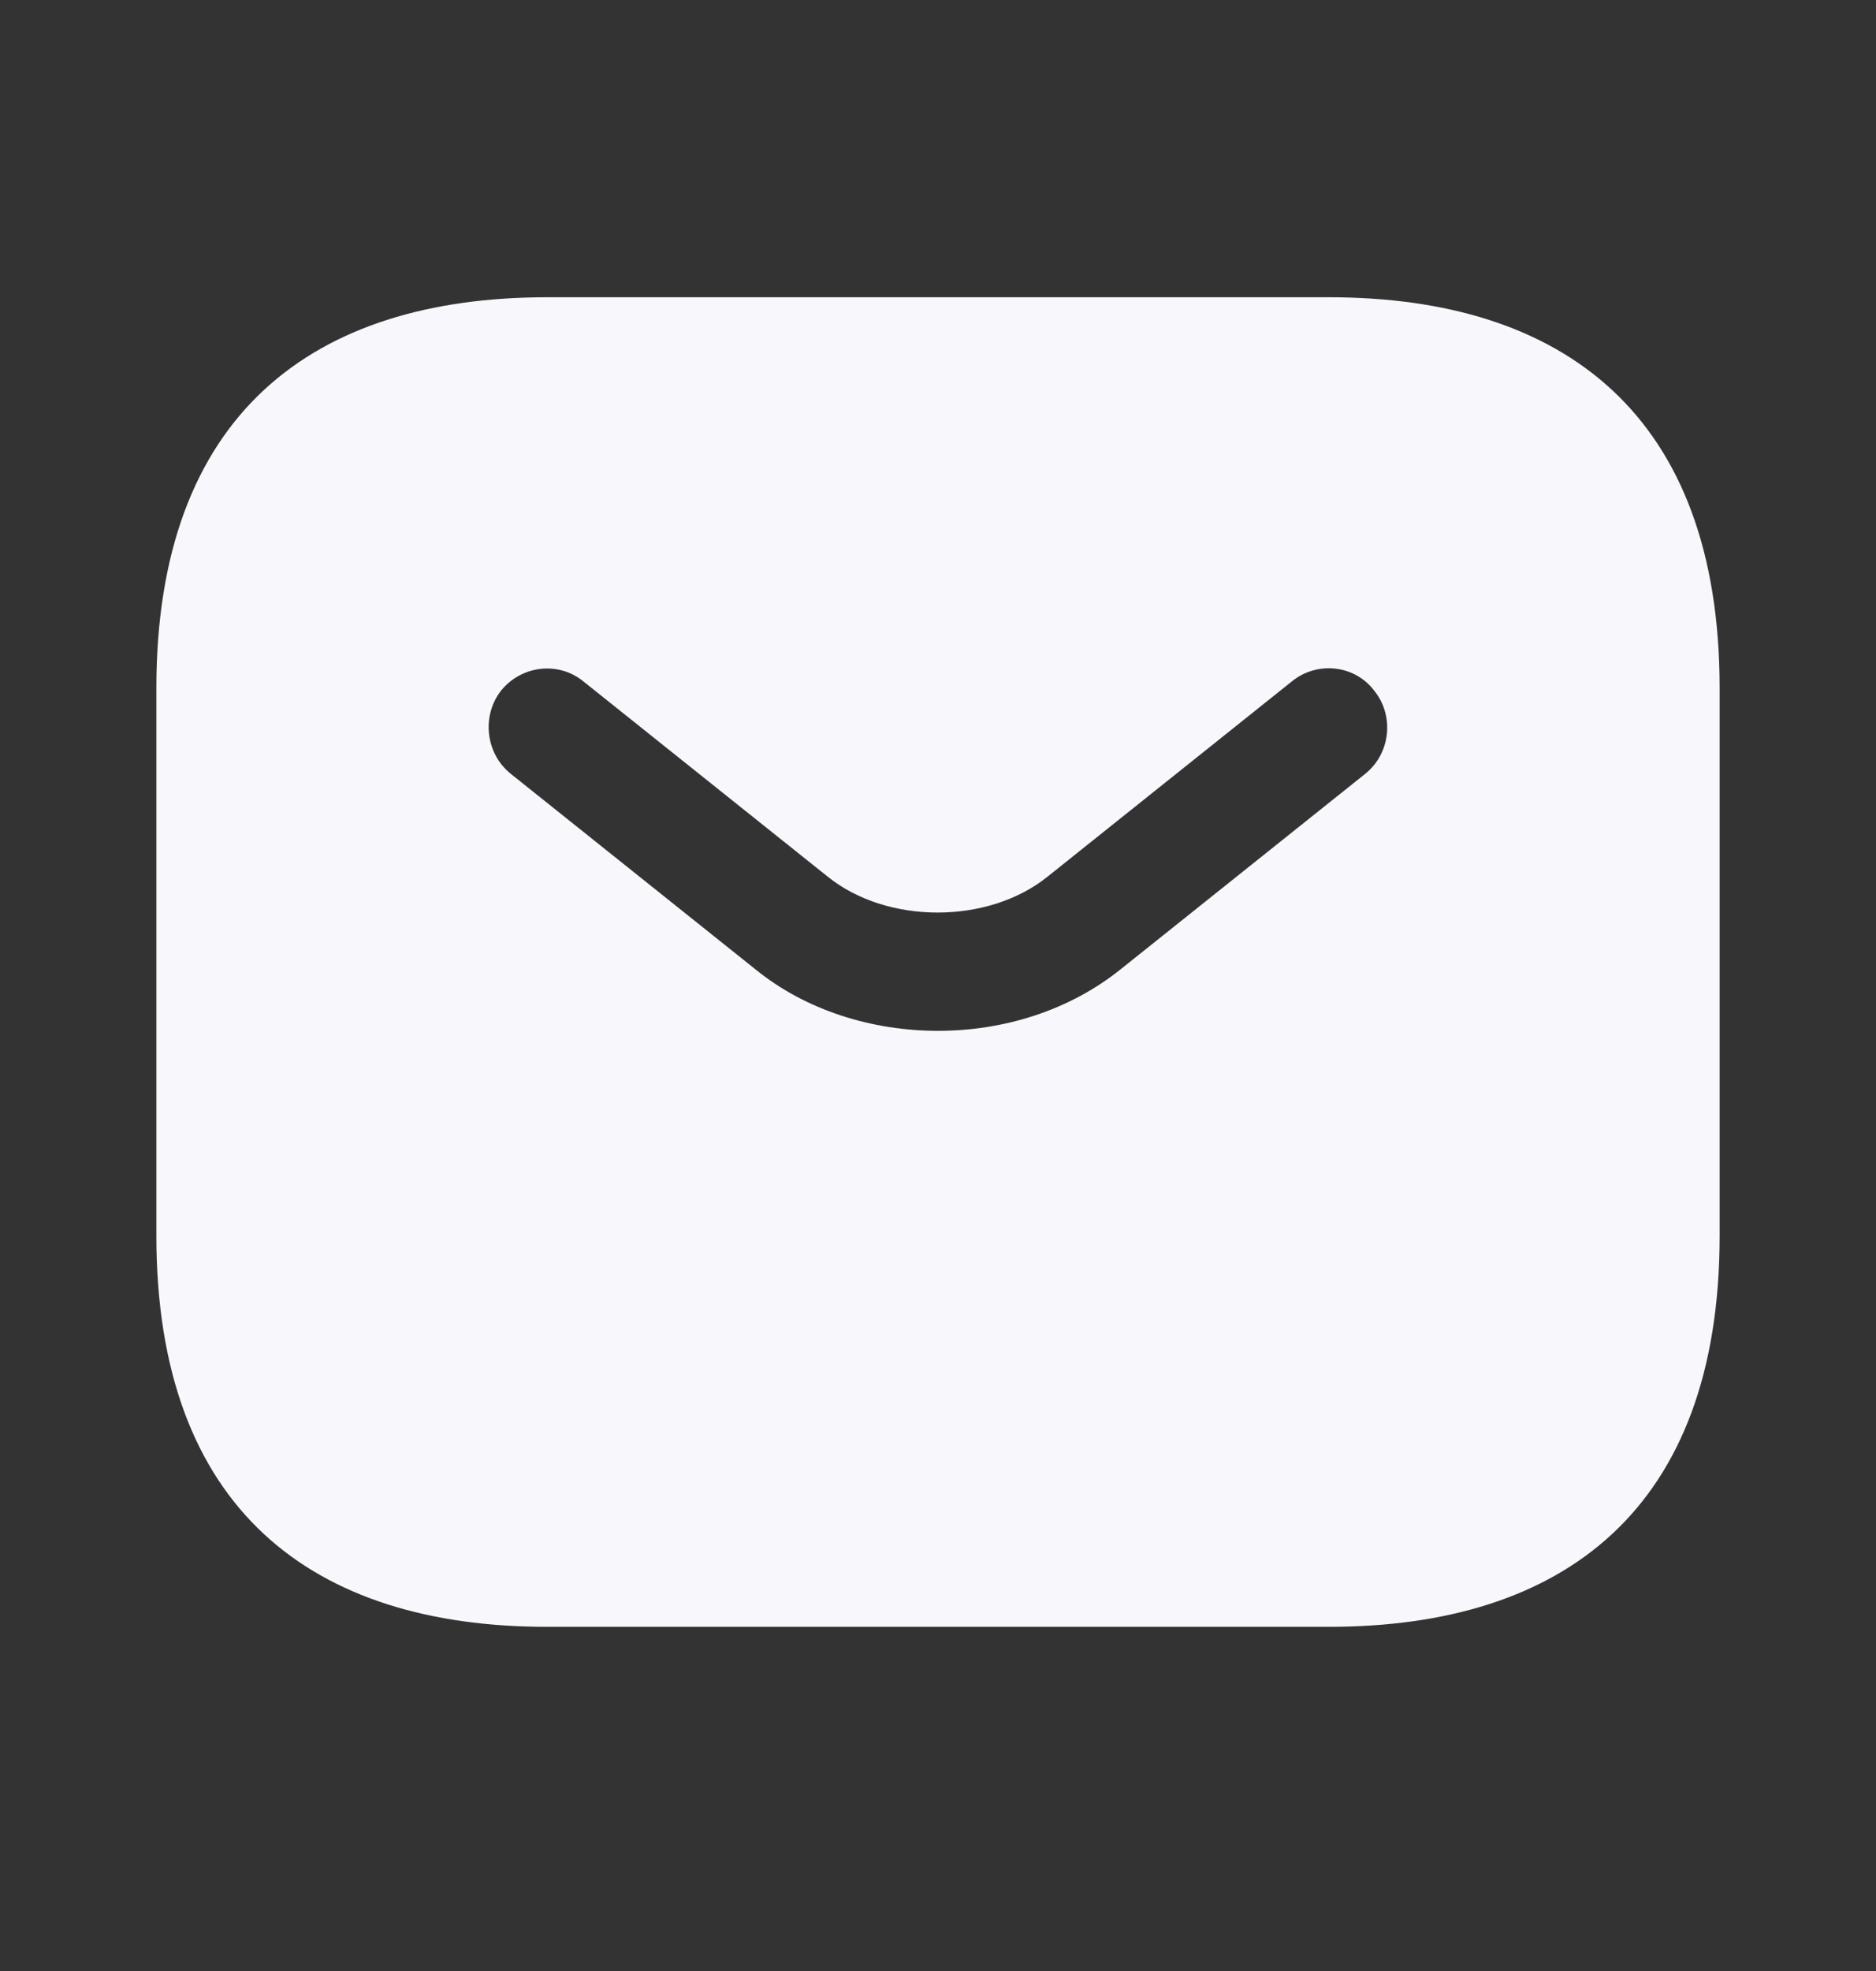 <svg width="20" height="21" viewBox="0 0 20 21" fill="none" xmlns="http://www.w3.org/2000/svg">
<rect x="0" y="0" width="20" height="21" fill="#333333" stroke="none"/>
<path d="M14.167 3.167H5.833C3.333 3.167 1.667 4.417 1.667 7.333V13.166C1.667 16.083 3.333 17.333 5.833 17.333H14.167C16.667 17.333 18.333 16.083 18.333 13.166V7.333C18.333 4.417 16.667 3.167 14.167 3.167ZM14.558 8.242L11.95 10.325C11.4 10.767 10.7 10.983 10 10.983C9.3 10.983 8.592 10.767 8.05 10.325L5.442 8.242C5.175 8.025 5.133 7.625 5.342 7.358C5.558 7.091 5.95 7.042 6.217 7.258L8.825 9.341C9.458 9.85 10.533 9.85 11.167 9.341L13.775 7.258C14.042 7.042 14.442 7.083 14.65 7.358C14.867 7.625 14.825 8.025 14.558 8.242Z" fill="#F8F8FC"/>
</svg>
